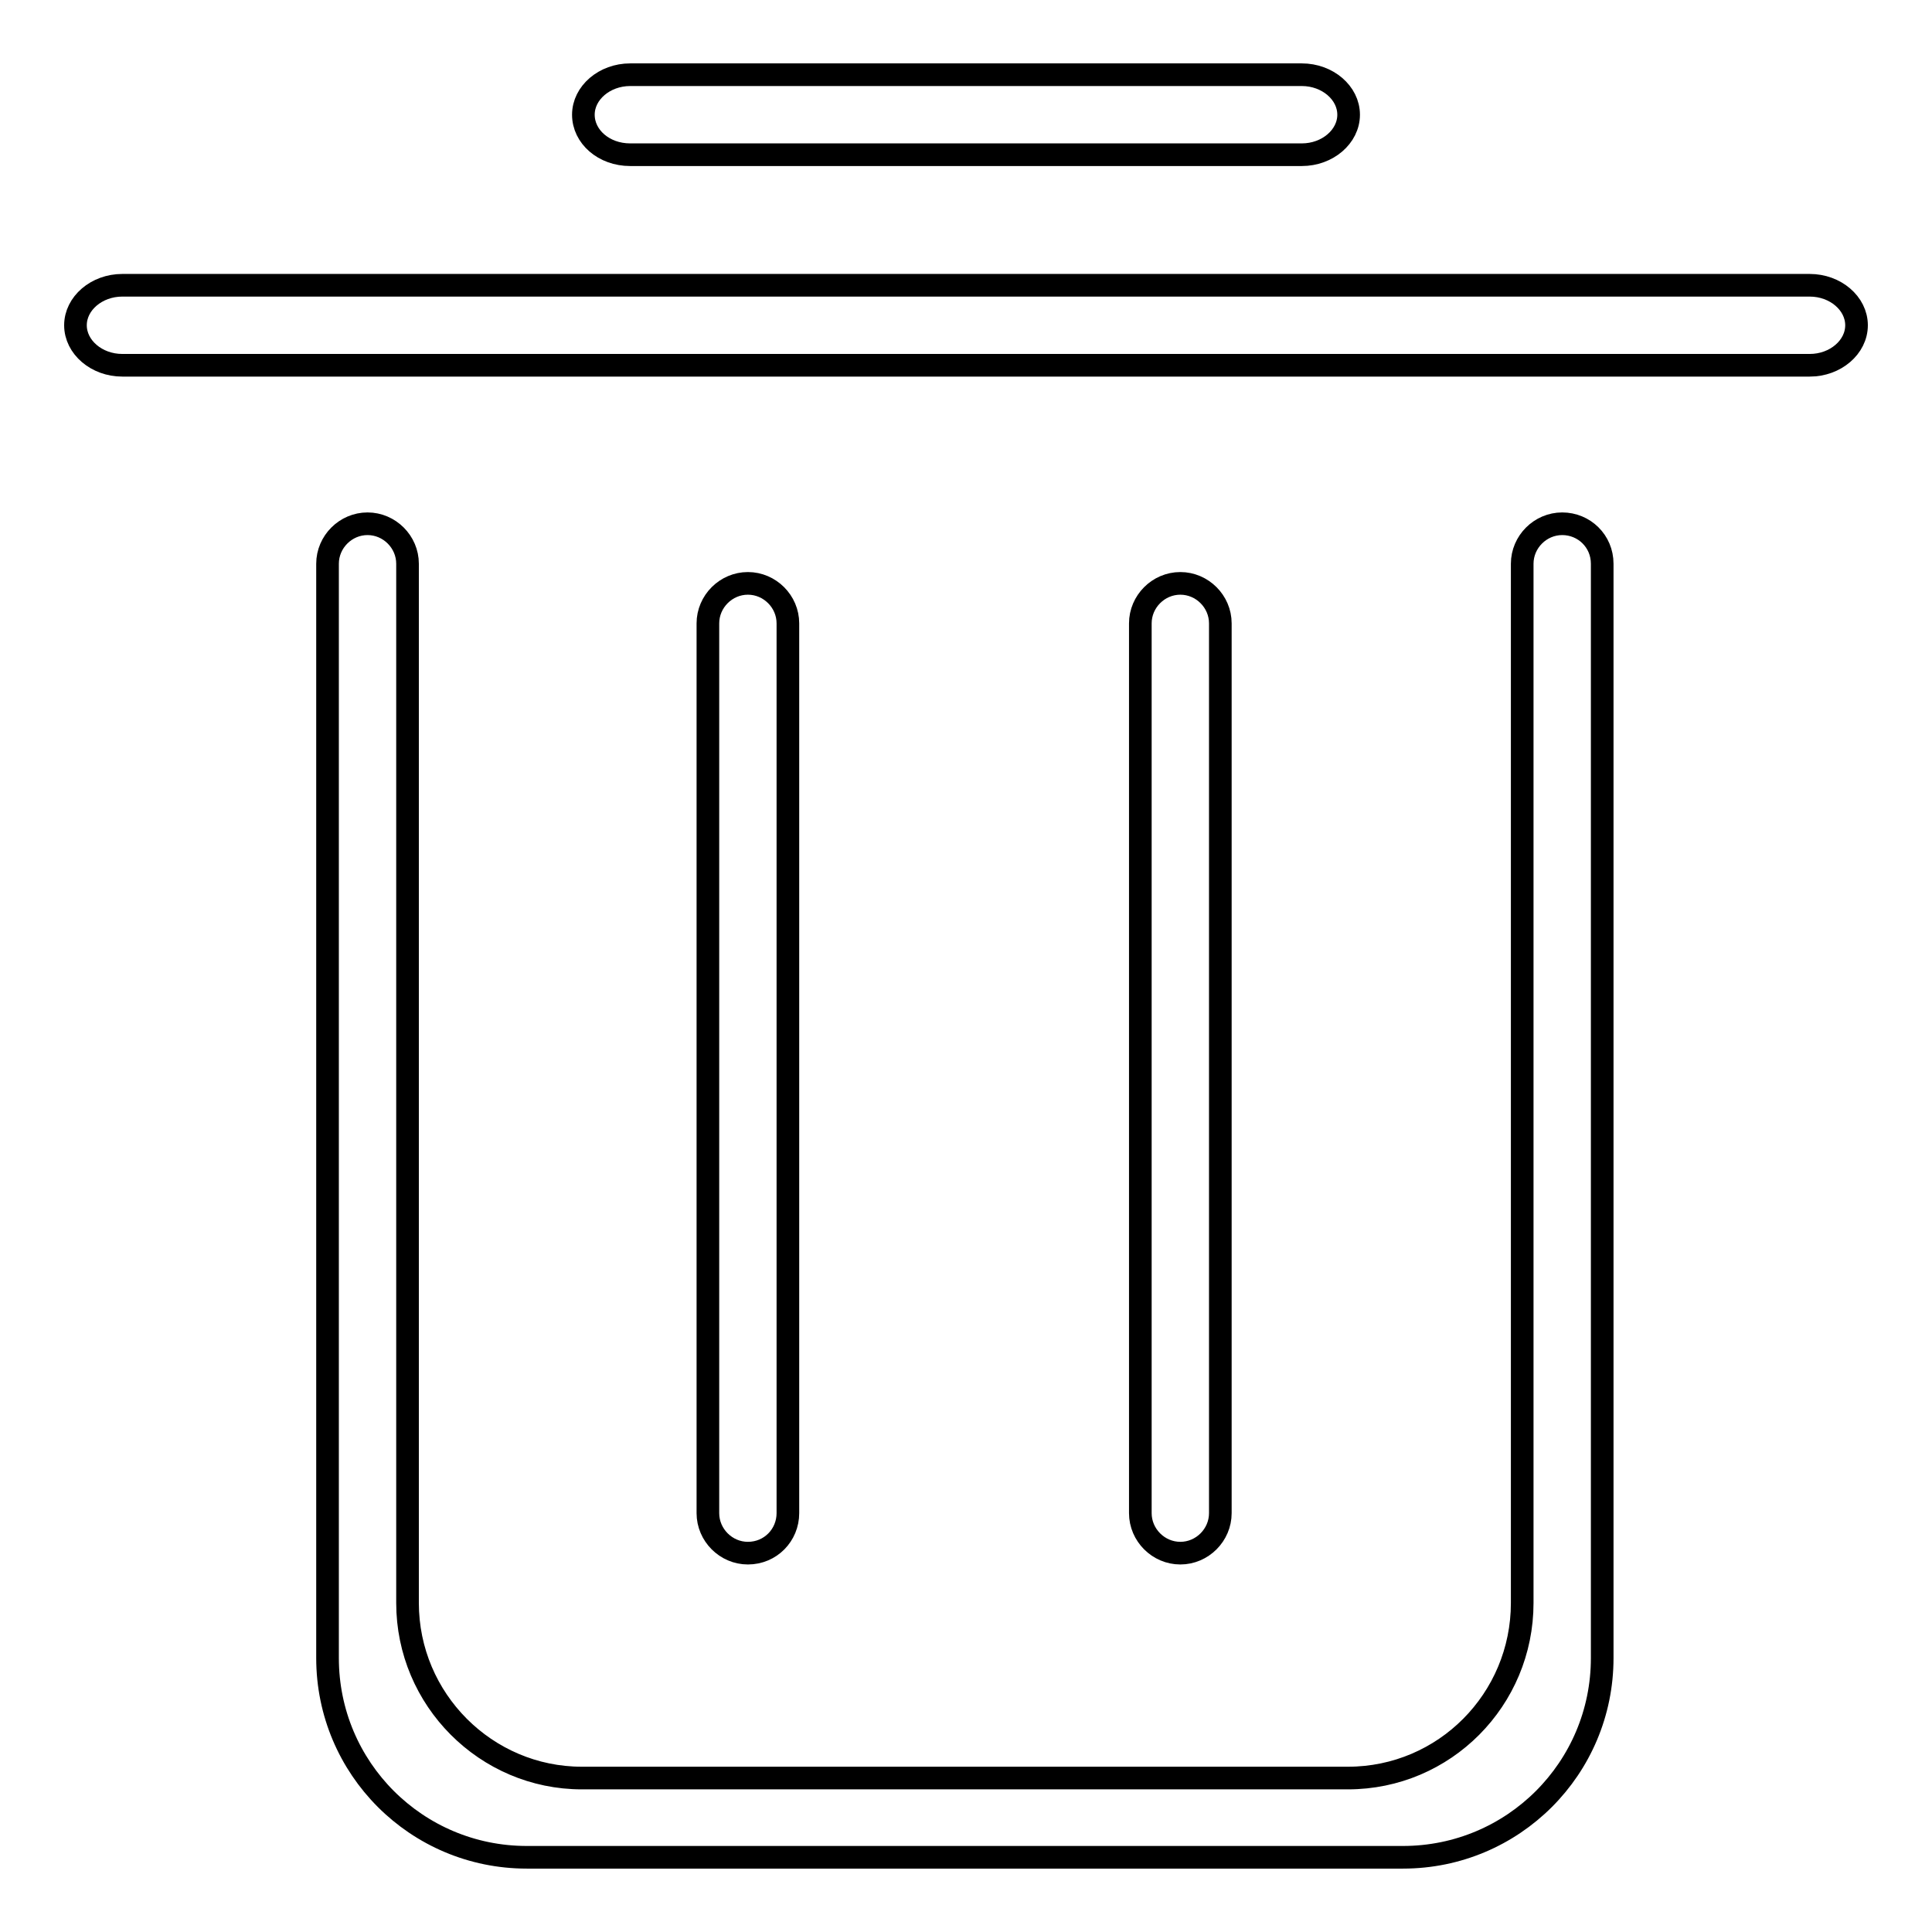 <?xml version="1.0" encoding="utf-8"?>
<!-- Svg Vector Icons : http://www.onlinewebfonts.com/icon -->
<!DOCTYPE svg PUBLIC "-//W3C//DTD SVG 1.1//EN" "http://www.w3.org/Graphics/SVG/1.1/DTD/svg11.dtd">
<svg version="1.1" xmlns="http://www.w3.org/2000/svg" xmlns:xlink="http://www.w3.org/1999/xlink" x="0px" y="0px" viewBox="0 0 256 256" enable-background="new 0 0 256 256" xml:space="preserve">
<g> <path stroke-width="3" fill-opacity="0" stroke="#000000"  d="M83.5,20.5h89c3.4,0,6.2-2.4,6.2-5.3c0-2.9-2.8-5.3-6.2-5.3h-89c-3.4,0-6.2,2.4-6.2,5.3 C77.3,18.1,80,20.5,83.5,20.5z M239.8,37.8H16.2c-3.4,0-6.2,2.4-6.2,5.3c0,2.9,2.8,5.3,6.2,5.3h223.6c3.4,0,6.2-2.4,6.2-5.3 C246,40.2,243.2,37.8,239.8,37.8z M104.4,200.5V82.6c0-2.9-2.4-5.3-5.3-5.3c-2.9,0-5.3,2.4-5.3,5.3v117.9c0,2.9,2.4,5.3,5.3,5.3 C102.1,205.8,104.4,203.4,104.4,200.5z M161.7,200.5V82.6c0-2.9-2.4-5.3-5.3-5.3s-5.3,2.4-5.3,5.3v117.9c0,2.9,2.4,5.3,5.3,5.3 S161.7,203.4,161.7,200.5z"/> <path stroke-width="3" fill-opacity="0" stroke="#000000"  d="M207,69.4c-2.9,0-5.3,2.4-5.3,5.3v137.7c0,12.8-10.3,23.2-23.1,23.2H77.1c-12.7,0-23.1-10.4-23.1-23.2V74.7 c0-2.9-2.4-5.3-5.3-5.3c-2.9,0-5.3,2.4-5.3,5.3v145c0,14.6,11.8,26.4,26.4,26.4h116.1c14.6,0,26.4-11.8,26.4-26.4v-145 C212.3,71.7,209.9,69.4,207,69.4L207,69.4z"/></g>
</svg>